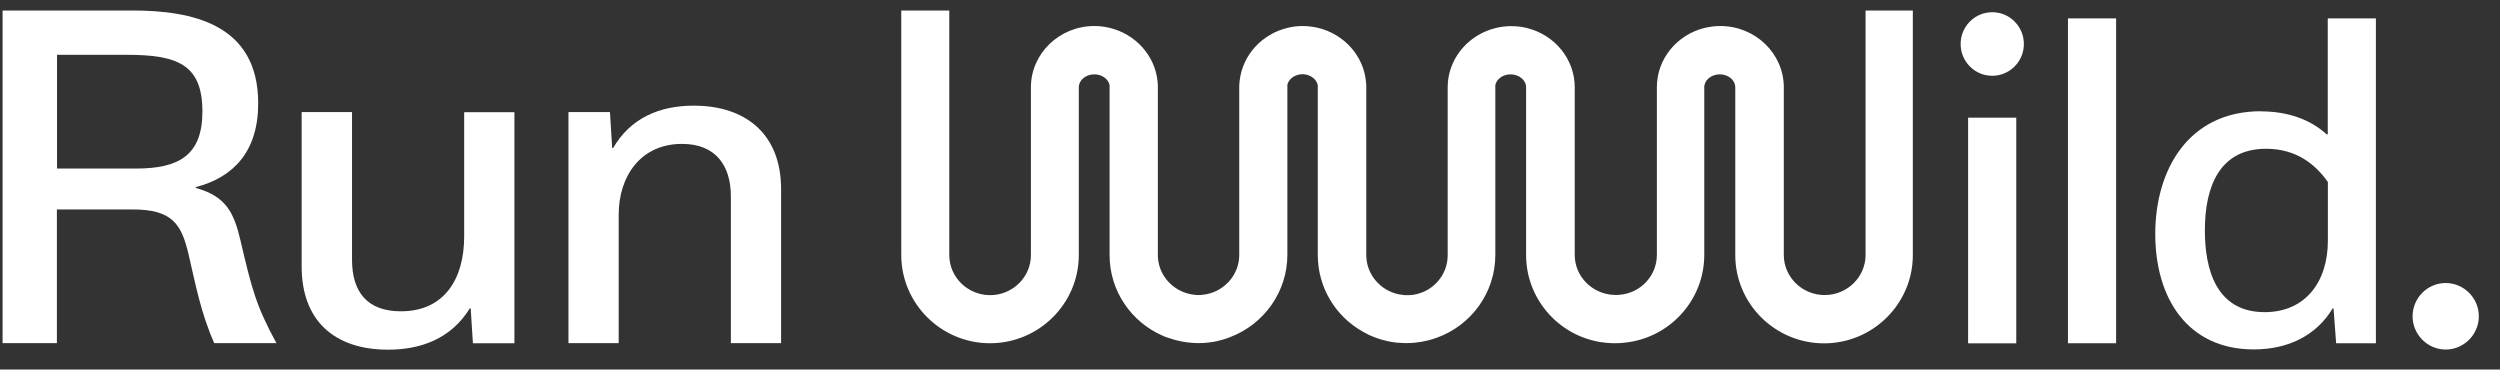 <svg width="115" height="17" viewBox="0 0 115 17" fill="none" xmlns="http://www.w3.org/2000/svg">
<rect x="0" y="0" width="115" height="17" fill="#333333" stroke="none"/>
<path d="M0.119 0.483H6.077C8.813 0.483 11.877 1.091 11.877 4.749C11.877 6.938 10.773 8.15 9.005 8.607V8.646C10.438 9.032 10.773 9.847 11.061 11.059C11.577 13.259 11.775 14.063 12.715 15.783H9.855C9.226 14.376 8.977 12.985 8.677 11.712C8.348 10.305 7.924 9.635 6.106 9.635H2.617V15.783H0.119V0.483ZM6.264 7.753C8.218 7.753 9.311 7.15 9.311 5.129C9.311 2.951 8.145 2.521 5.822 2.521H2.623V7.753H6.264Z" fill="white"/>
<path d="M13.882 5.156H16.193V11.947C16.193 13.421 16.884 14.32 18.441 14.32C20.452 14.32 21.352 12.812 21.352 10.88V5.162H23.663V15.789H21.754L21.652 14.192L21.613 14.18C20.746 15.593 19.341 16.085 17.852 16.085C15.371 16.085 13.876 14.739 13.876 12.259V5.162L13.882 5.156Z" fill="white"/>
<path d="M26.149 5.156H28.058L28.16 6.804L28.199 6.815C29.004 5.43 30.335 4.86 31.915 4.86C34.322 4.86 35.93 6.184 35.93 8.697V15.783H33.62V9.032C33.62 7.636 32.94 6.619 31.371 6.619C29.474 6.619 28.46 8.105 28.46 9.869V15.783H26.149V5.156Z" fill="white"/>
<path d="M90.216 2.309C90.018 1.281 90.907 0.393 91.927 0.589C92.499 0.701 92.957 1.164 93.071 1.739C93.269 2.767 92.38 3.655 91.36 3.459C90.788 3.347 90.329 2.884 90.216 2.309ZM90.533 5.413H92.748V15.794H90.533V5.408V5.413Z" fill="white"/>
<path d="M95.126 0.846H97.341V15.789H95.126V0.846Z" fill="white"/>
<path d="M104.001 5.123C105.236 5.123 106.278 5.492 107.037 6.19L107.077 6.167V0.846H109.291V15.789H107.462L107.343 14.186H107.303C106.55 15.437 105.253 16.073 103.673 16.073C100.637 16.073 99.142 13.728 99.142 10.763C99.142 7.798 100.677 5.117 104.001 5.117V5.123ZM104.171 14.359C106.063 14.359 107.082 12.946 107.082 11.076V8.373C106.51 7.558 105.627 6.843 104.245 6.843C102.115 6.843 101.424 8.552 101.424 10.601C101.424 12.332 101.911 14.359 104.177 14.359H104.171Z" fill="white"/>
<path d="M112.502 13.019C113.335 13.019 114.026 13.706 114.026 14.549C114.026 15.392 113.335 16.079 112.502 16.079C111.67 16.079 110.979 15.392 110.979 14.549C110.979 13.706 111.664 13.019 112.502 13.019Z" fill="white"/>
<path d="M85.816 0.483V11.729C85.816 12.745 84.972 13.572 83.935 13.572C82.899 13.572 82.055 12.745 82.055 11.729V4.017C82.055 2.465 80.746 1.197 79.138 1.197C78.883 1.197 78.64 1.231 78.402 1.287C77.144 1.599 76.216 2.705 76.216 4.012V11.729C76.216 12.689 75.462 13.482 74.505 13.56C74.471 13.56 74.443 13.56 74.415 13.566C74.381 13.566 74.347 13.566 74.318 13.566C74.296 13.566 74.267 13.566 74.245 13.566C73.242 13.527 72.438 12.717 72.438 11.729V4.017C72.438 2.711 71.509 1.605 70.252 1.292C70.014 1.231 69.77 1.203 69.516 1.203C69.261 1.203 69.04 1.231 68.813 1.287C67.624 1.571 66.718 2.56 66.604 3.766C66.599 3.85 66.593 3.939 66.593 4.023V11.74C66.593 12.427 66.214 13.024 65.647 13.343C65.608 13.36 65.568 13.382 65.528 13.404C65.5 13.415 65.472 13.432 65.443 13.438C65.415 13.454 65.387 13.466 65.359 13.471C65.257 13.505 65.155 13.538 65.047 13.555C65.024 13.56 64.996 13.566 64.973 13.566C64.928 13.572 64.883 13.577 64.837 13.577C64.798 13.577 64.758 13.577 64.719 13.577C64.65 13.577 64.588 13.577 64.526 13.566C64.469 13.56 64.407 13.549 64.35 13.538C64.35 13.538 64.345 13.538 64.339 13.538C63.489 13.36 62.849 12.617 62.849 11.735V4.017C62.849 3.939 62.849 3.861 62.838 3.788C62.736 2.571 61.83 1.571 60.629 1.281C60.403 1.231 60.171 1.197 59.927 1.197C59.684 1.197 59.457 1.225 59.23 1.281C58.052 1.56 57.152 2.537 57.022 3.727C57.01 3.822 57.005 3.917 57.005 4.012V11.729C57.005 12.561 56.438 13.264 55.668 13.493C55.555 13.527 55.441 13.549 55.322 13.56C55.266 13.572 55.204 13.572 55.141 13.572C55.073 13.572 55.011 13.572 54.949 13.56C54.83 13.549 54.711 13.527 54.603 13.493C53.827 13.264 53.261 12.561 53.261 11.729V4.017C53.261 3.928 53.261 3.844 53.25 3.76C53.136 2.554 52.23 1.566 51.041 1.281C50.814 1.225 50.582 1.197 50.339 1.197C48.73 1.197 47.422 2.465 47.422 4.017V11.735C47.422 12.751 46.578 13.577 45.547 13.577C44.516 13.577 43.667 12.751 43.667 11.735V0.483H41.458V11.729C41.458 13.968 43.293 15.789 45.541 15.789C47.79 15.789 49.625 13.968 49.625 11.729V4.017C49.625 3.688 49.942 3.42 50.339 3.42C50.69 3.42 50.978 3.632 51.041 3.911V11.735C51.041 13.387 52.038 14.806 53.471 15.437C53.482 15.437 53.487 15.448 53.499 15.448C53.55 15.47 53.595 15.493 53.646 15.509C53.68 15.521 53.72 15.532 53.754 15.543C53.799 15.56 53.844 15.576 53.895 15.588C53.929 15.599 53.958 15.61 53.992 15.621C54.042 15.638 54.093 15.649 54.15 15.66C54.275 15.694 54.405 15.716 54.535 15.738C54.598 15.749 54.66 15.755 54.728 15.761C54.864 15.777 55.005 15.783 55.141 15.783C55.277 15.783 55.413 15.777 55.543 15.761C55.611 15.755 55.674 15.744 55.736 15.738C55.798 15.727 55.861 15.722 55.917 15.705C55.94 15.705 55.962 15.694 55.991 15.688C56.07 15.671 56.144 15.655 56.217 15.632C56.246 15.621 56.28 15.615 56.308 15.604C56.399 15.576 56.495 15.548 56.58 15.509C56.591 15.509 56.602 15.504 56.608 15.498C58.132 14.912 59.219 13.438 59.219 11.718V3.894C59.287 3.621 59.576 3.414 59.916 3.414C60.255 3.414 60.561 3.632 60.618 3.917V11.729C60.618 13.231 61.439 14.543 62.663 15.241C62.748 15.292 62.833 15.336 62.923 15.381C62.968 15.403 63.014 15.426 63.053 15.442C63.11 15.465 63.161 15.487 63.218 15.509C63.274 15.532 63.331 15.554 63.388 15.571C63.444 15.588 63.501 15.61 63.563 15.627C63.62 15.643 63.682 15.66 63.739 15.671C63.795 15.688 63.858 15.699 63.92 15.71C63.982 15.722 64.044 15.733 64.101 15.744C64.163 15.755 64.226 15.761 64.294 15.766C64.294 15.766 64.299 15.766 64.305 15.766C64.322 15.766 64.339 15.766 64.356 15.766C64.469 15.777 64.582 15.783 64.696 15.783C64.837 15.783 64.973 15.777 65.109 15.761C65.313 15.738 65.517 15.705 65.71 15.655C65.778 15.638 65.84 15.621 65.902 15.599C65.965 15.582 66.027 15.56 66.089 15.537C67.663 14.973 68.785 13.477 68.785 11.723V3.911C68.847 3.632 69.136 3.42 69.487 3.42C69.878 3.42 70.201 3.688 70.201 4.017V11.735C70.201 13.7 71.617 15.347 73.486 15.71C73.554 15.727 73.616 15.738 73.684 15.744C73.82 15.766 73.956 15.777 74.097 15.783C74.16 15.783 74.222 15.789 74.284 15.789C74.358 15.789 74.426 15.789 74.494 15.783C74.562 15.783 74.63 15.772 74.698 15.766C76.771 15.576 78.396 13.834 78.396 11.729V4.017C78.396 3.688 78.713 3.42 79.11 3.42C79.506 3.42 79.823 3.688 79.823 4.017V11.735C79.823 13.974 81.658 15.794 83.907 15.794C86.155 15.794 87.99 13.974 87.99 11.735V0.483H85.781H85.816Z" fill="white"/>
</svg>
